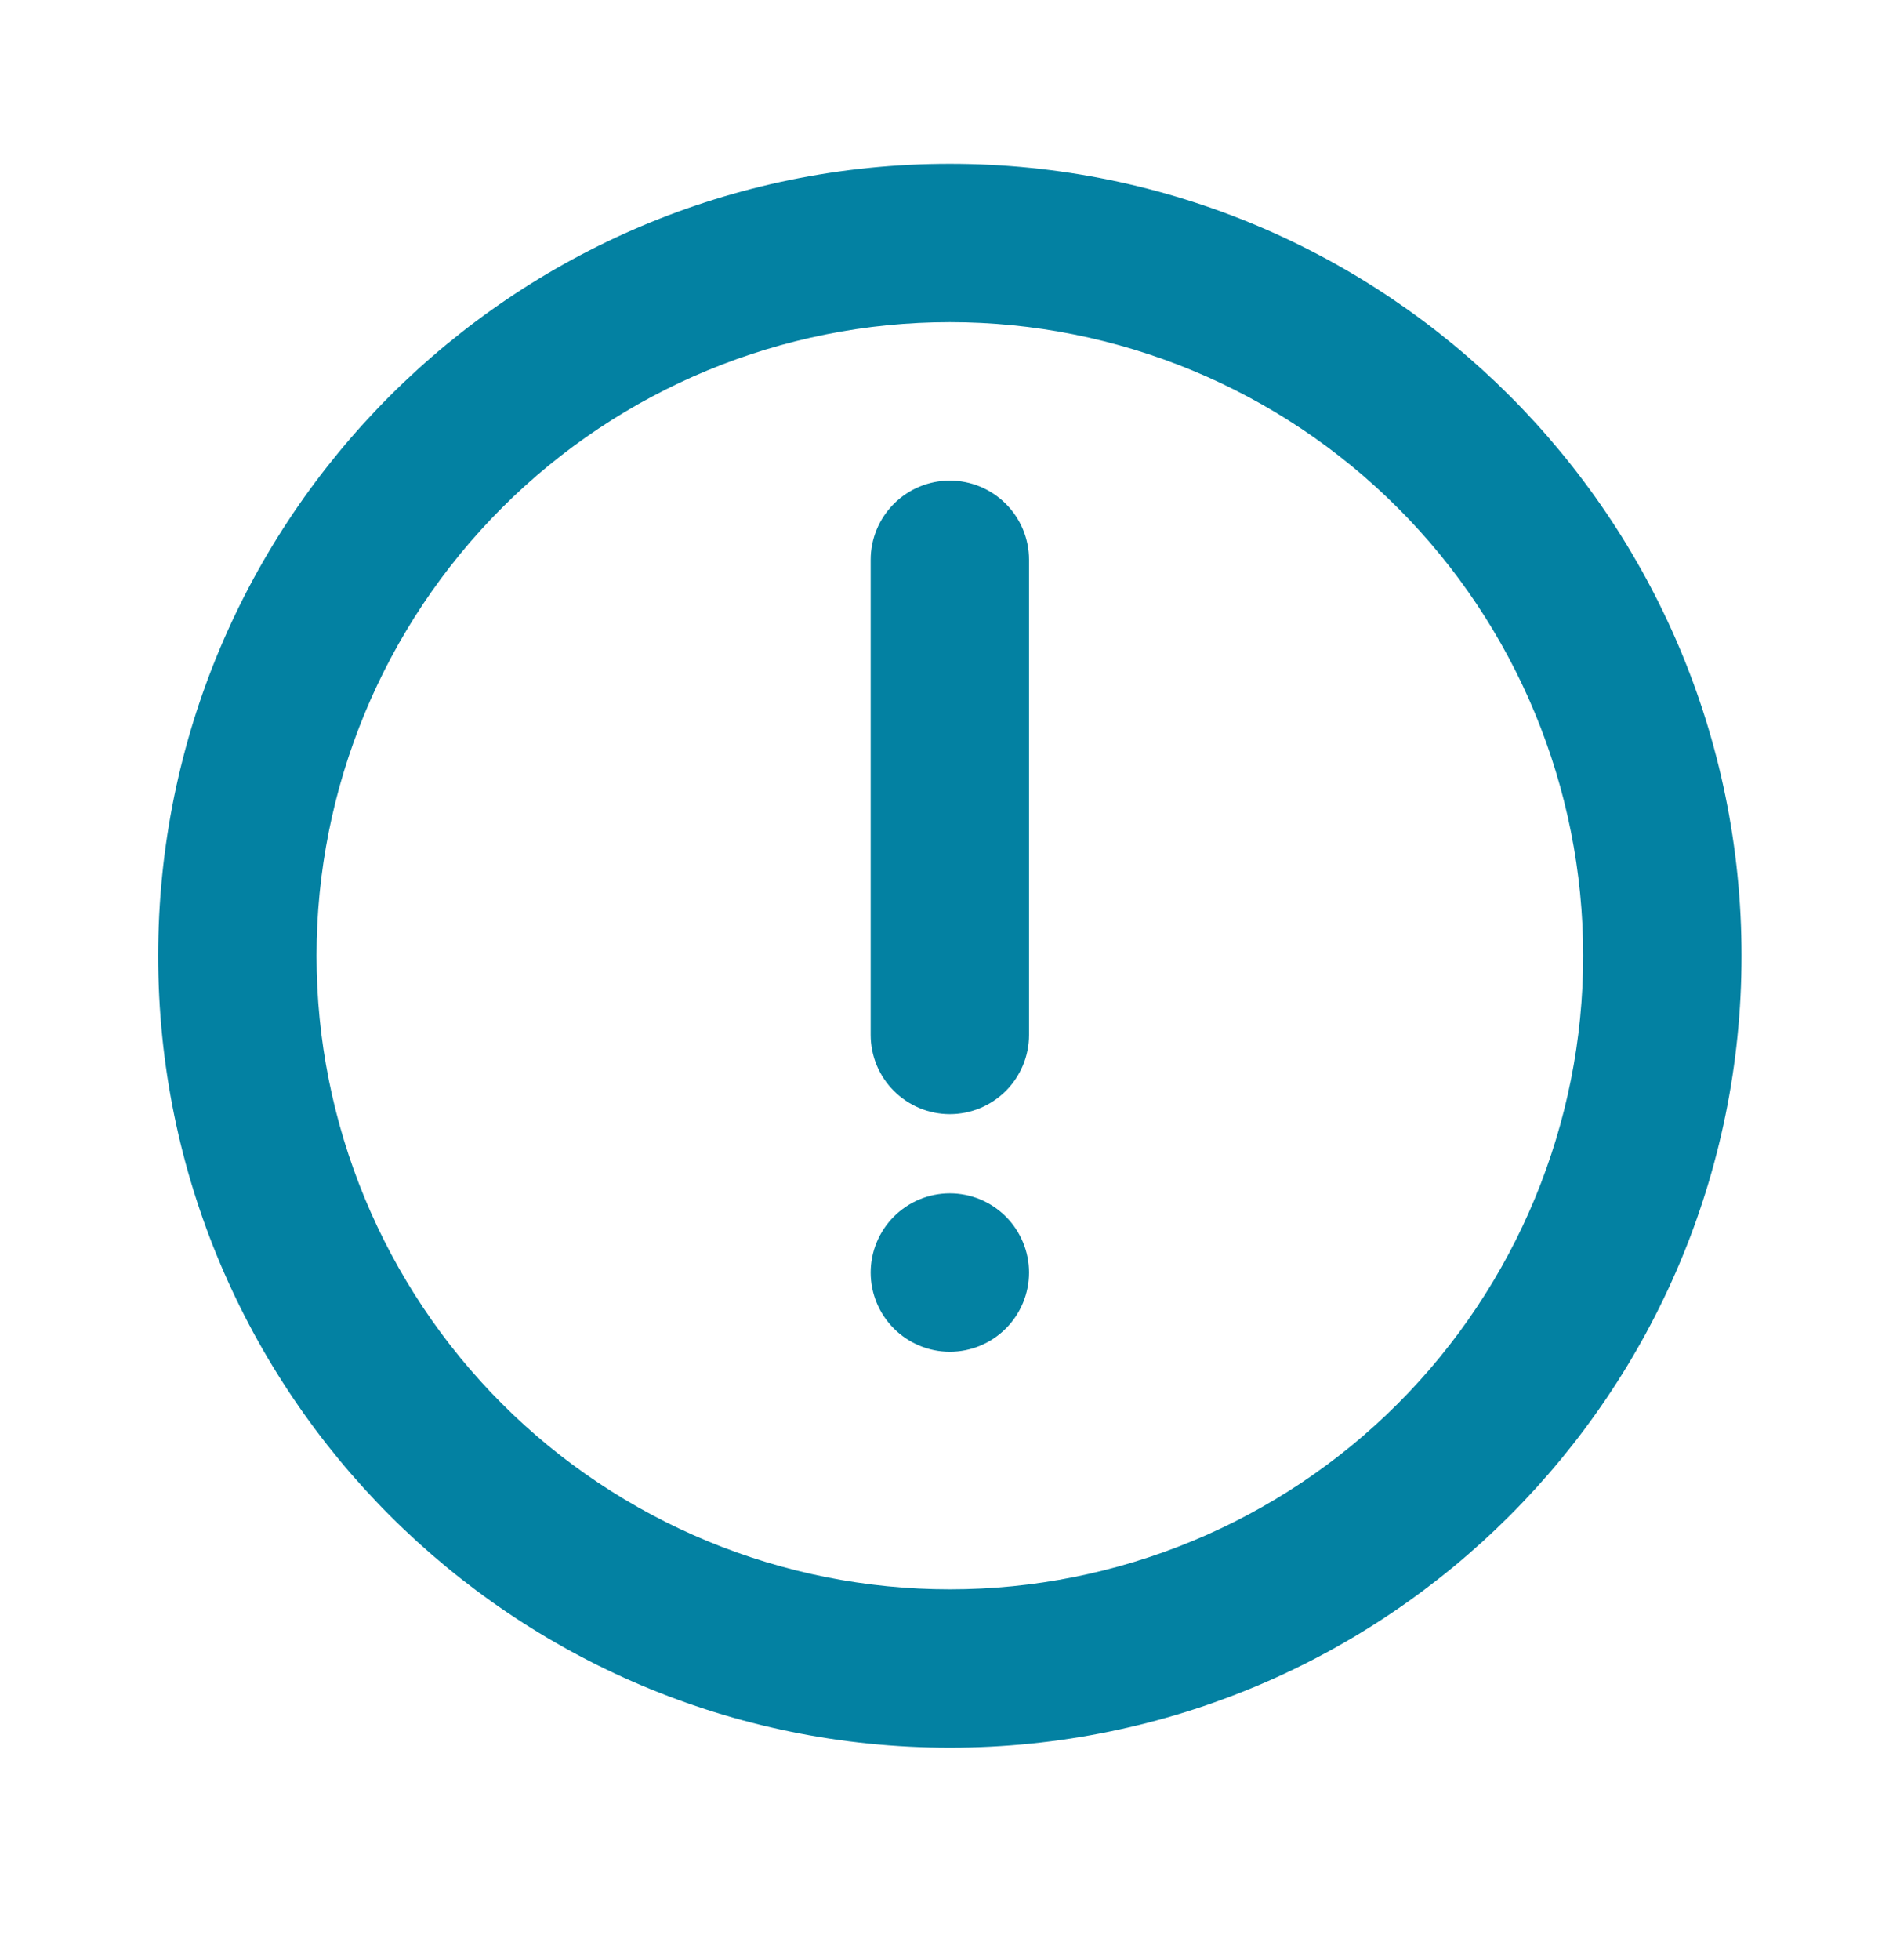 <svg width="32" height="33" viewBox="0 0 32 33" fill="none" xmlns="http://www.w3.org/2000/svg">
<g id="mingcute:warning-line" clip-path="url(#clip0_3964_1218)">
<g id="Group">
<path id="Vector" d="M15.997 2.758C23.361 2.758 29.331 8.727 29.331 16.091C29.331 23.455 23.361 29.424 15.997 29.424C8.633 29.424 2.664 23.455 2.664 16.091C2.664 8.727 8.633 2.758 15.997 2.758ZM15.997 5.424C13.168 5.424 10.455 6.548 8.455 8.549C6.455 10.549 5.331 13.262 5.331 16.091C5.331 18.92 6.455 21.633 8.455 23.634C10.455 25.634 13.168 26.758 15.997 26.758C18.826 26.758 21.54 25.634 23.54 23.634C25.54 21.633 26.664 18.92 26.664 16.091C26.664 13.262 25.54 10.549 23.54 8.549C21.54 6.548 18.826 5.424 15.997 5.424ZM15.997 20.091C16.351 20.091 16.69 20.232 16.94 20.482C17.19 20.732 17.331 21.071 17.331 21.424C17.331 21.778 17.19 22.117 16.94 22.367C16.69 22.617 16.351 22.758 15.997 22.758C15.644 22.758 15.305 22.617 15.055 22.367C14.805 22.117 14.664 21.778 14.664 21.424C14.664 21.071 14.805 20.732 15.055 20.482C15.305 20.232 15.644 20.091 15.997 20.091ZM15.997 8.091C16.351 8.091 16.69 8.232 16.94 8.482C17.19 8.732 17.331 9.071 17.331 9.424V17.424C17.331 17.778 17.19 18.117 16.94 18.367C16.69 18.617 16.351 18.758 15.997 18.758C15.644 18.758 15.305 18.617 15.055 18.367C14.805 18.117 14.664 17.778 14.664 17.424V9.424C14.664 9.071 14.805 8.732 15.055 8.482C15.305 8.232 15.644 8.091 15.997 8.091Z" fill="#0381A2"/>
</g>
</g>
<defs>
<clipPath id="clip0_3964_1218">
<rect width="32" height="32" fill="white" transform="translate(0 0.09)"/>
</clipPath>
</defs>
</svg>
